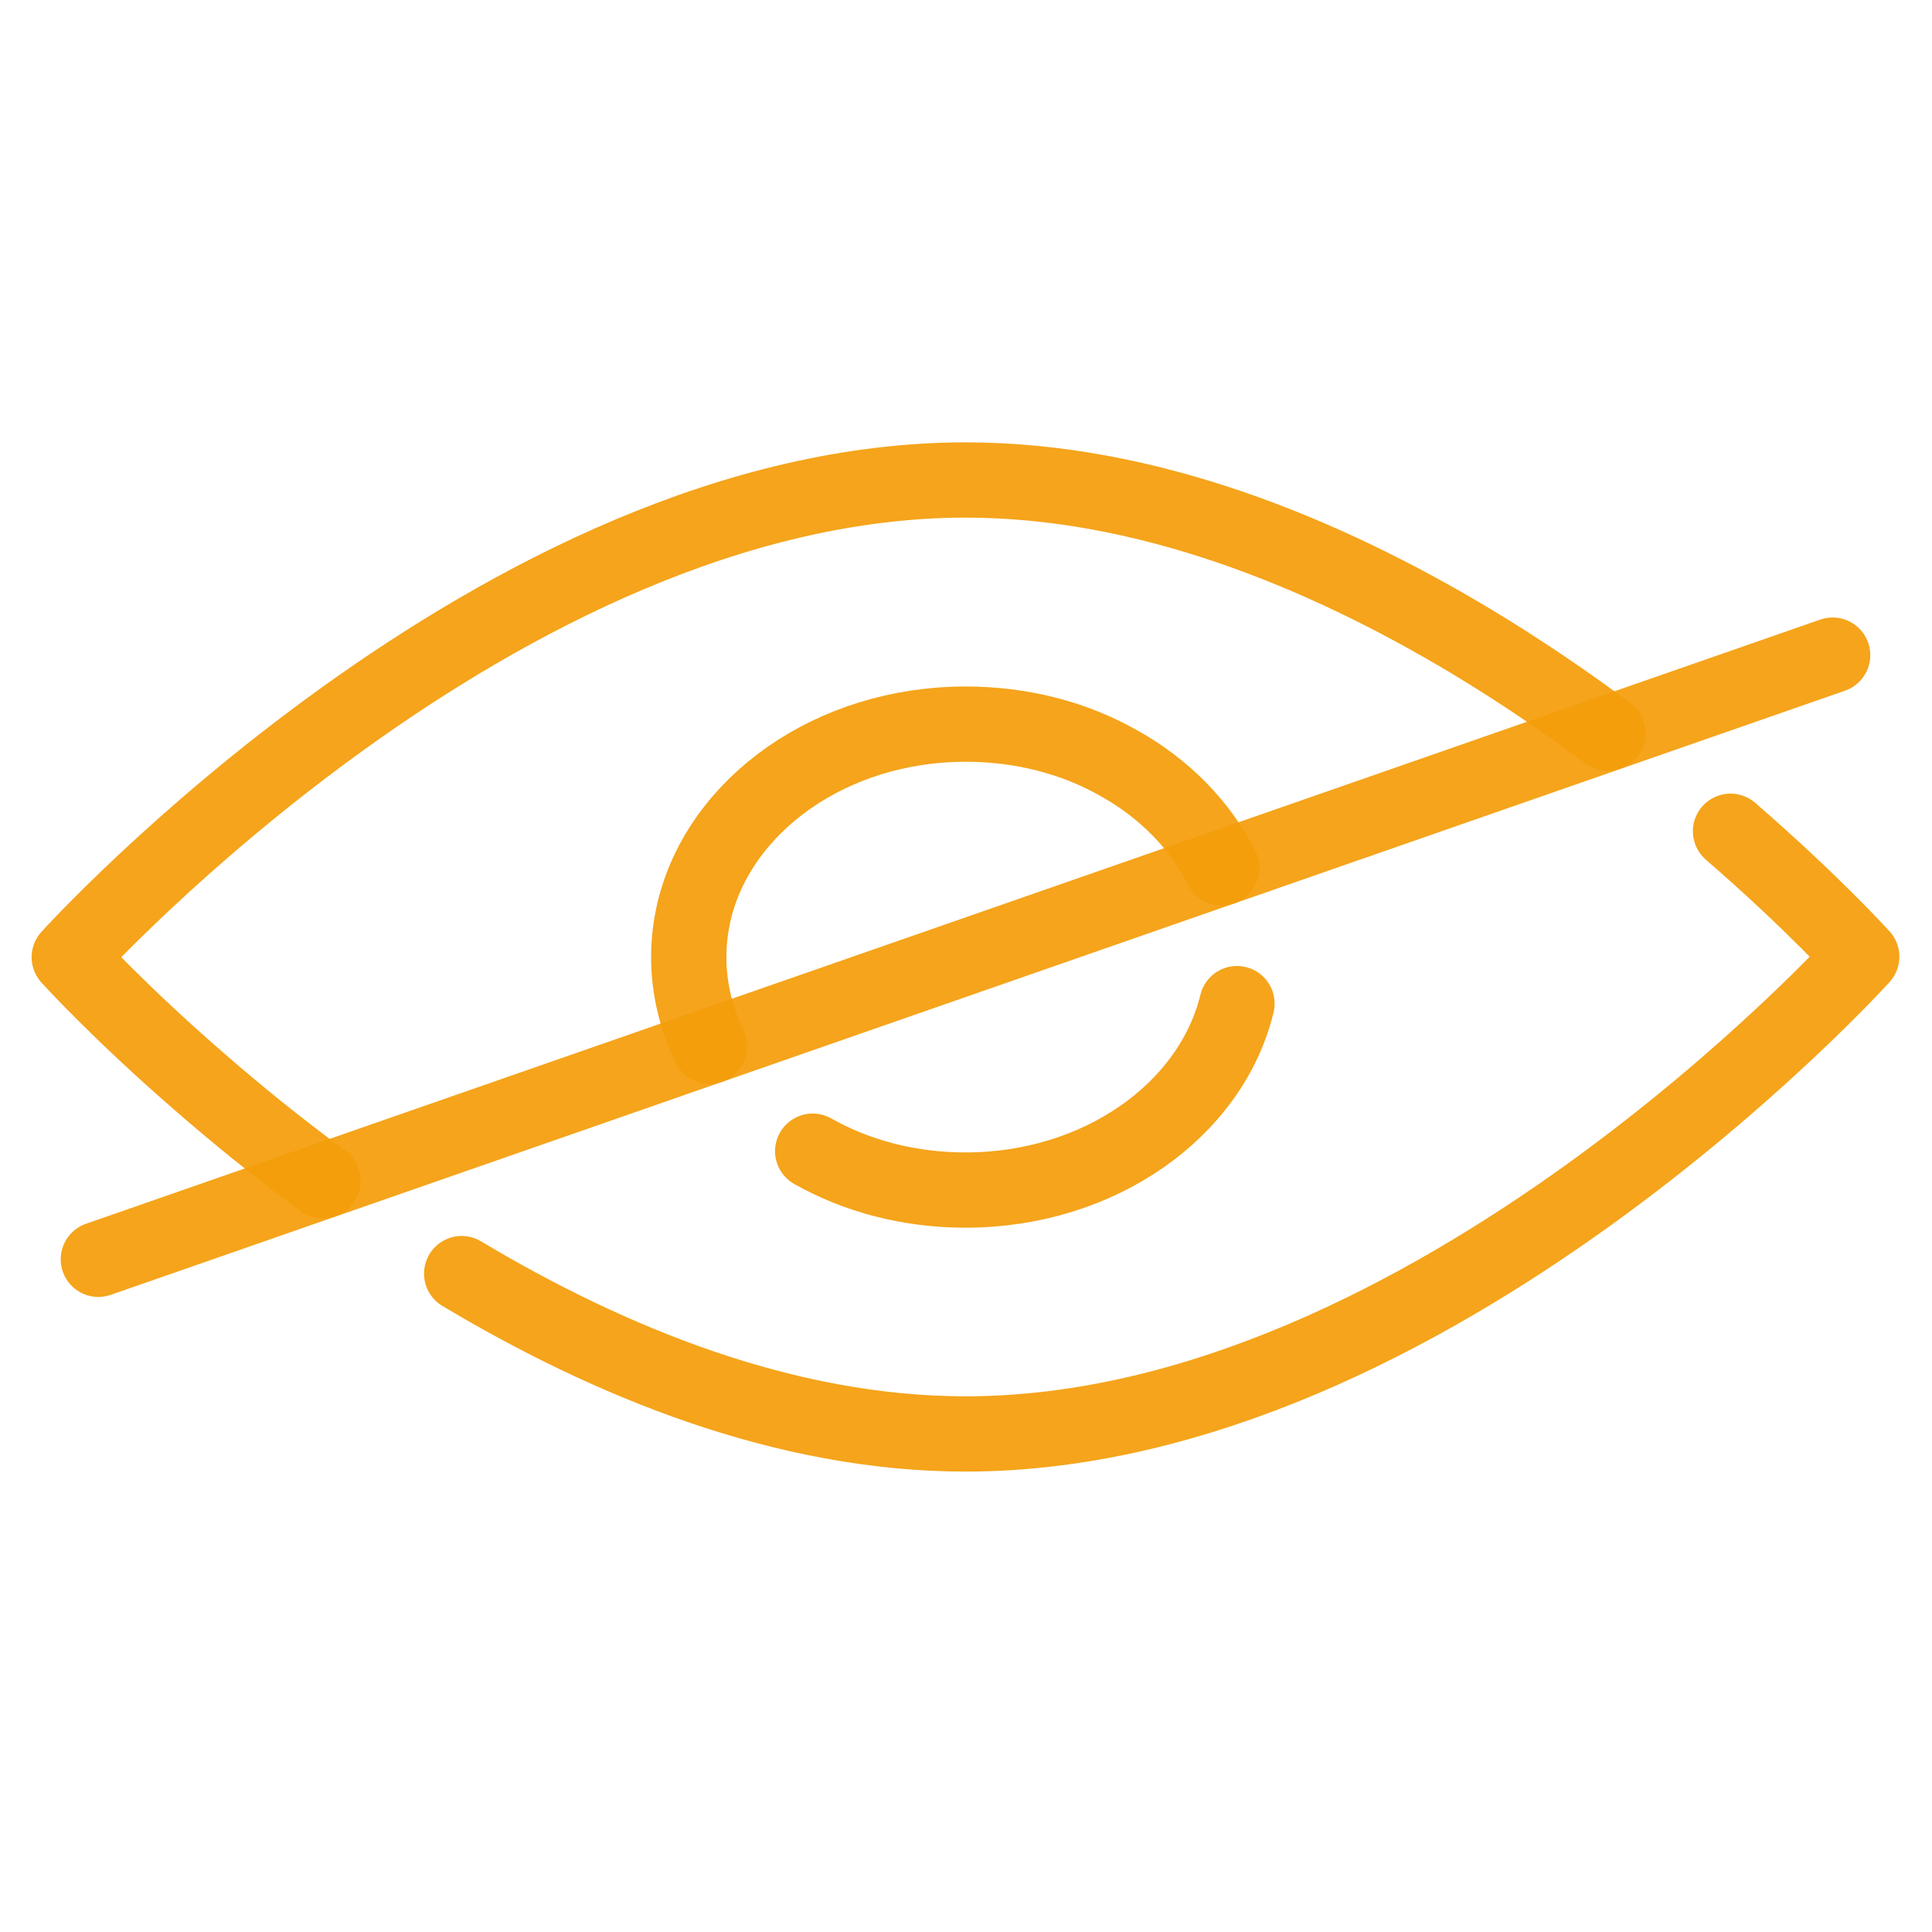 <?xml version="1.0" encoding="UTF-8"?> <svg xmlns="http://www.w3.org/2000/svg" id="Layer_2" data-name="Layer 2" width="77" height="77" viewBox="0 0 77 77"><defs><style> .cls-1, .cls-2 { fill: none; } .cls-2 { stroke: rgba(245, 158, 11, .93); stroke-linecap: round; stroke-linejoin: round; stroke-width: 3px; } </style></defs><g id="Layer_1-2" data-name="Layer 1"><path class="cls-2" d="M68.97,33.13c3.29,2.85,5.23,5,5.23,5,0,0-17.18,19.02-35.72,19.02-7.21,0-14.21-2.88-20.08-6.39"></path><path class="cls-2" d="M12.87,47.06c-1.84-1.35-3.49-2.7-4.88-3.91-3.29-2.85-5.23-5-5.23-5,0,0,17.18-19.02,35.72-19.02,7.21,0,14.22,2.88,20.09,6.39,1.98,1.19,3.83,2.45,5.51,3.7"></path><path class="cls-2" d="M28.28,41.7c-.53-1.09-.83-2.3-.83-3.56,0-.64.08-1.25.22-1.85,1.03-4.24,5.48-7.43,10.82-7.43,2.25,0,4.35.56,6.09,1.55,1.82,1.01,3.25,2.47,4.11,4.18"></path><path class="cls-2" d="M49.3,40c-1.03,4.24-5.48,7.43-10.82,7.43-2.25,0-4.34-.56-6.09-1.55"></path><path class="cls-2" d="M3.92,50.19l69.12-24.08"></path><rect class="cls-1" width="77" height="77"></rect><rect class="cls-1" width="77" height="77"></rect></g></svg> 